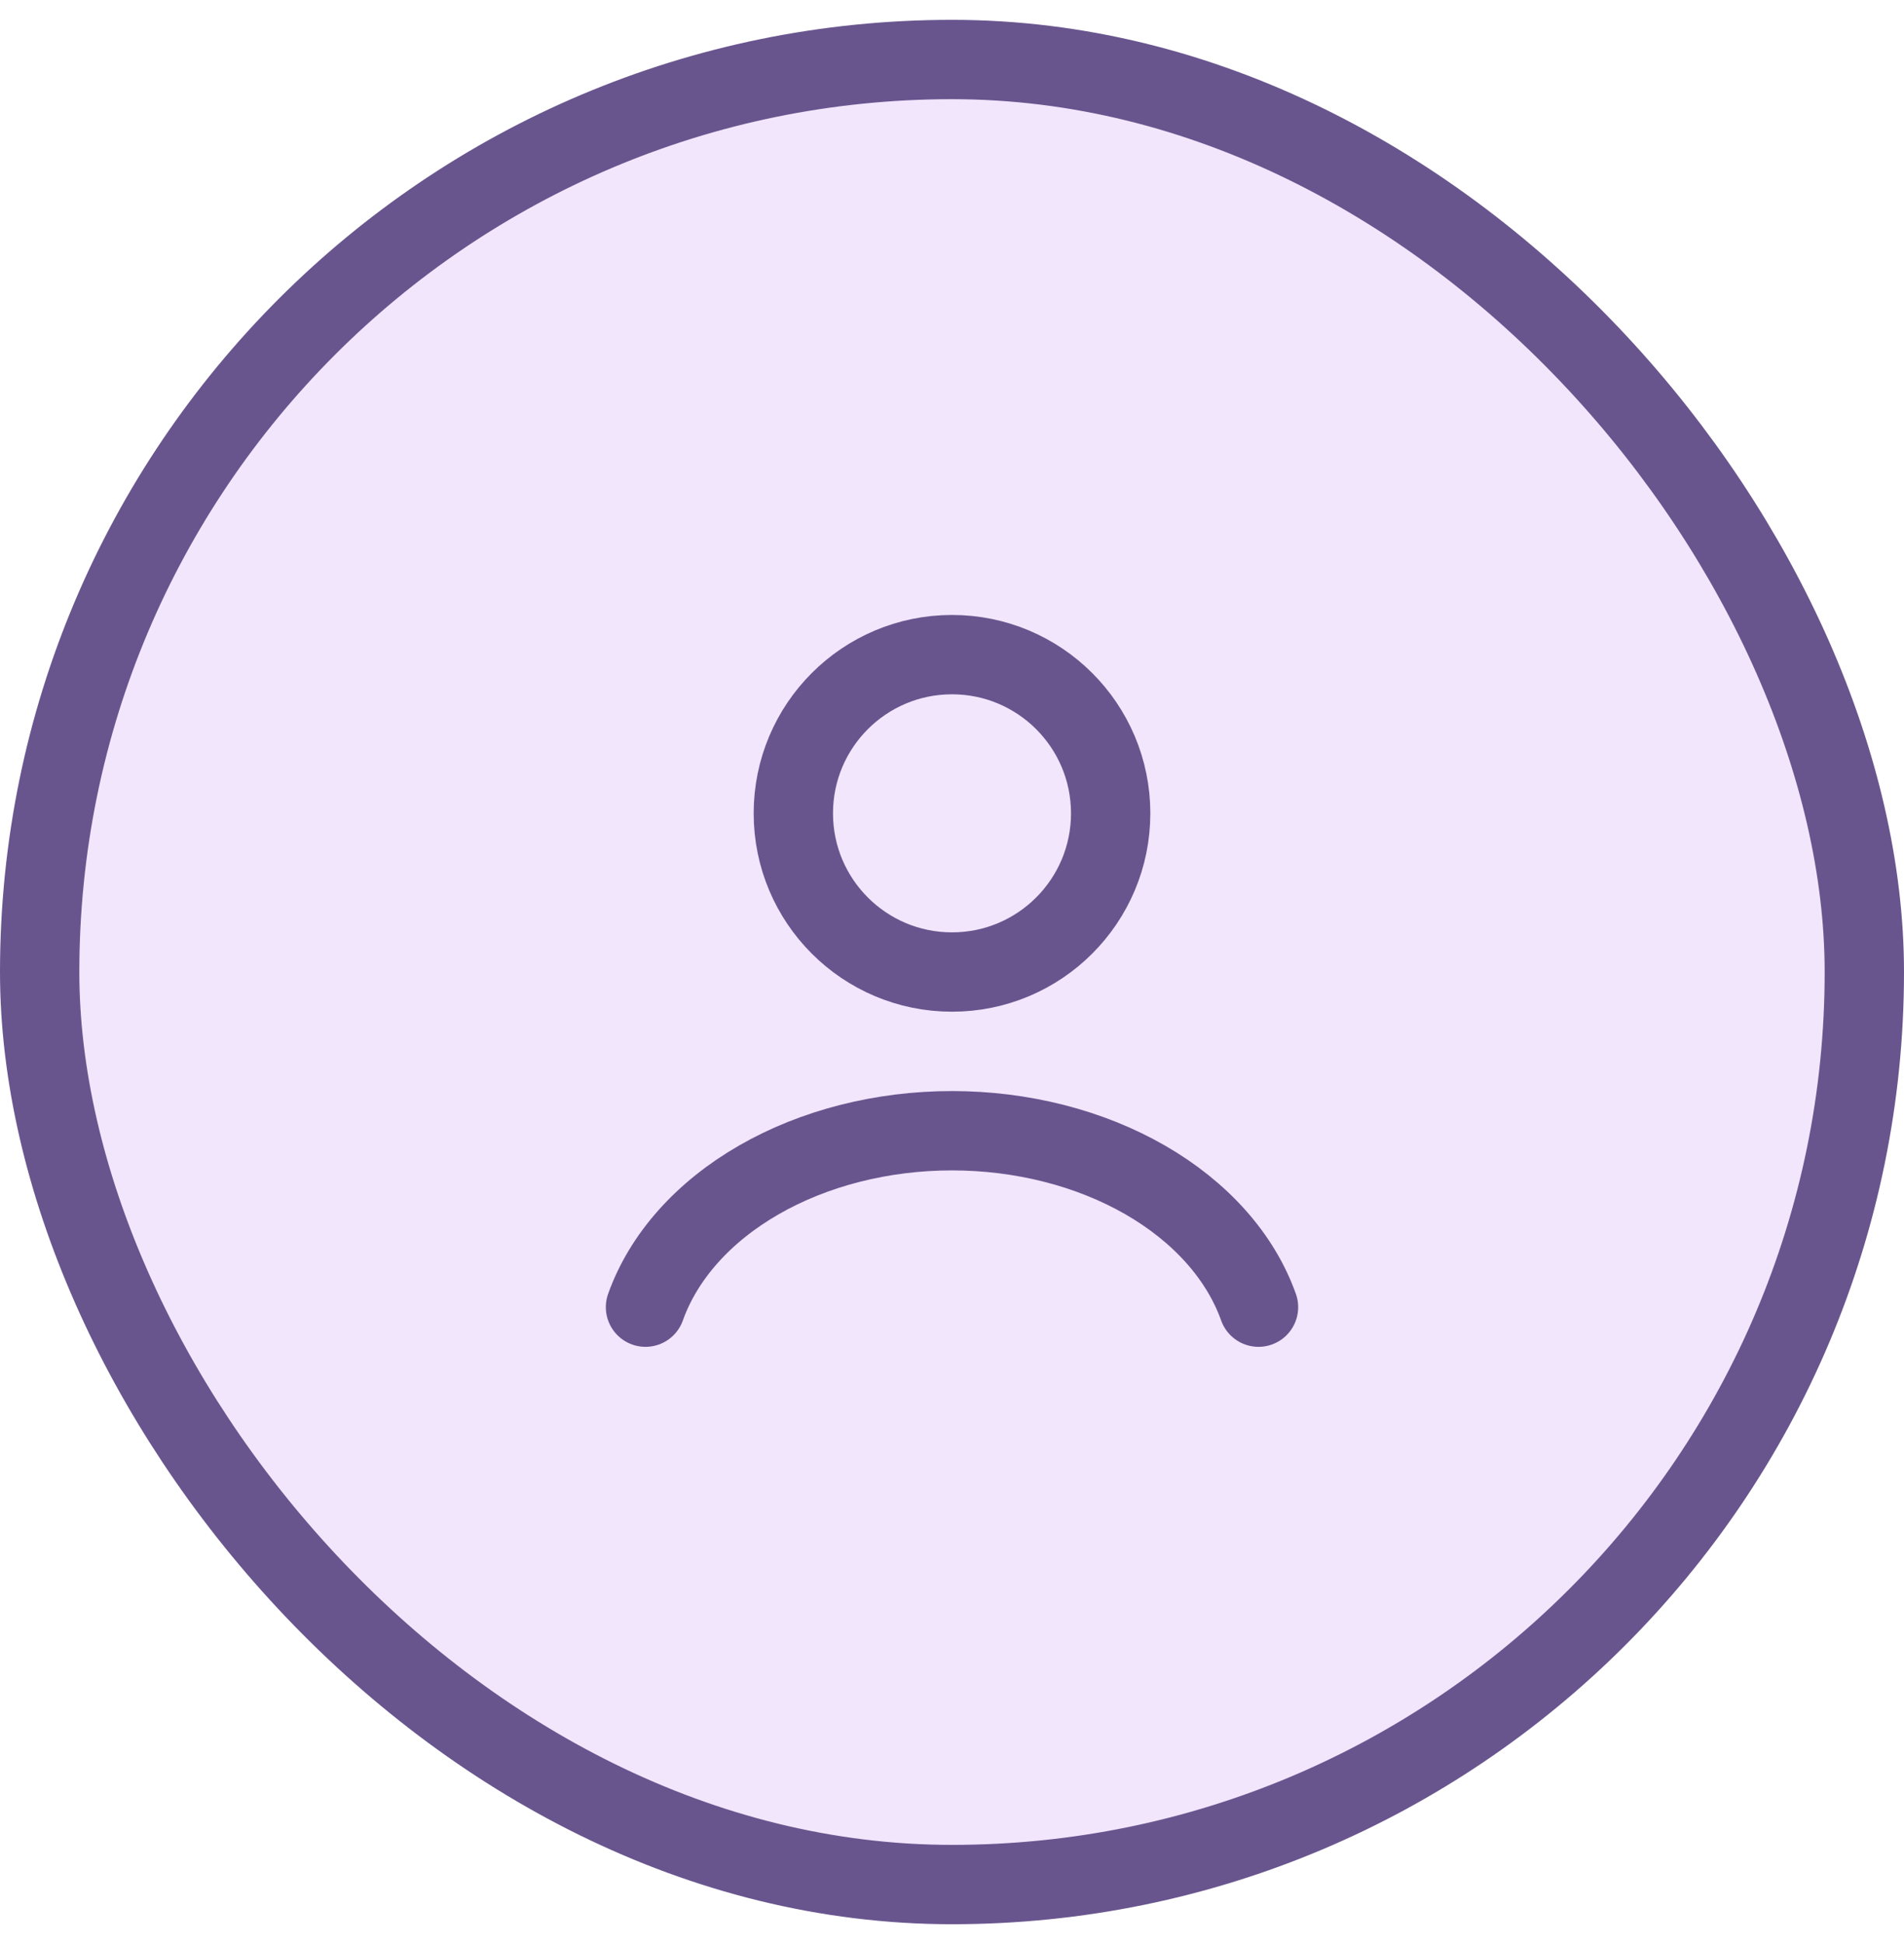 <svg width="48" height="49" viewBox="0 0 48 49" fill="none" xmlns="http://www.w3.org/2000/svg">
<rect x="1" y="1.5" width="46" height="46" rx="23" fill="#F1E6FC"/>
<rect x="1" y="1.5" width="46" height="46" rx="23" stroke="#69558E" stroke-width="2"/>
<path d="M31.727 32.947C31.272 31.671 30.267 30.544 28.87 29.74C27.473 28.936 25.761 28.5 24 28.5C22.239 28.5 20.527 28.936 19.13 29.74C17.733 30.544 16.728 31.671 16.273 32.947" stroke="#69558E" stroke-width="2" stroke-linecap="round"/>
<circle cx="24" cy="20.5" r="4" stroke="#69558E" stroke-width="2" stroke-linecap="round"/>
</svg>
